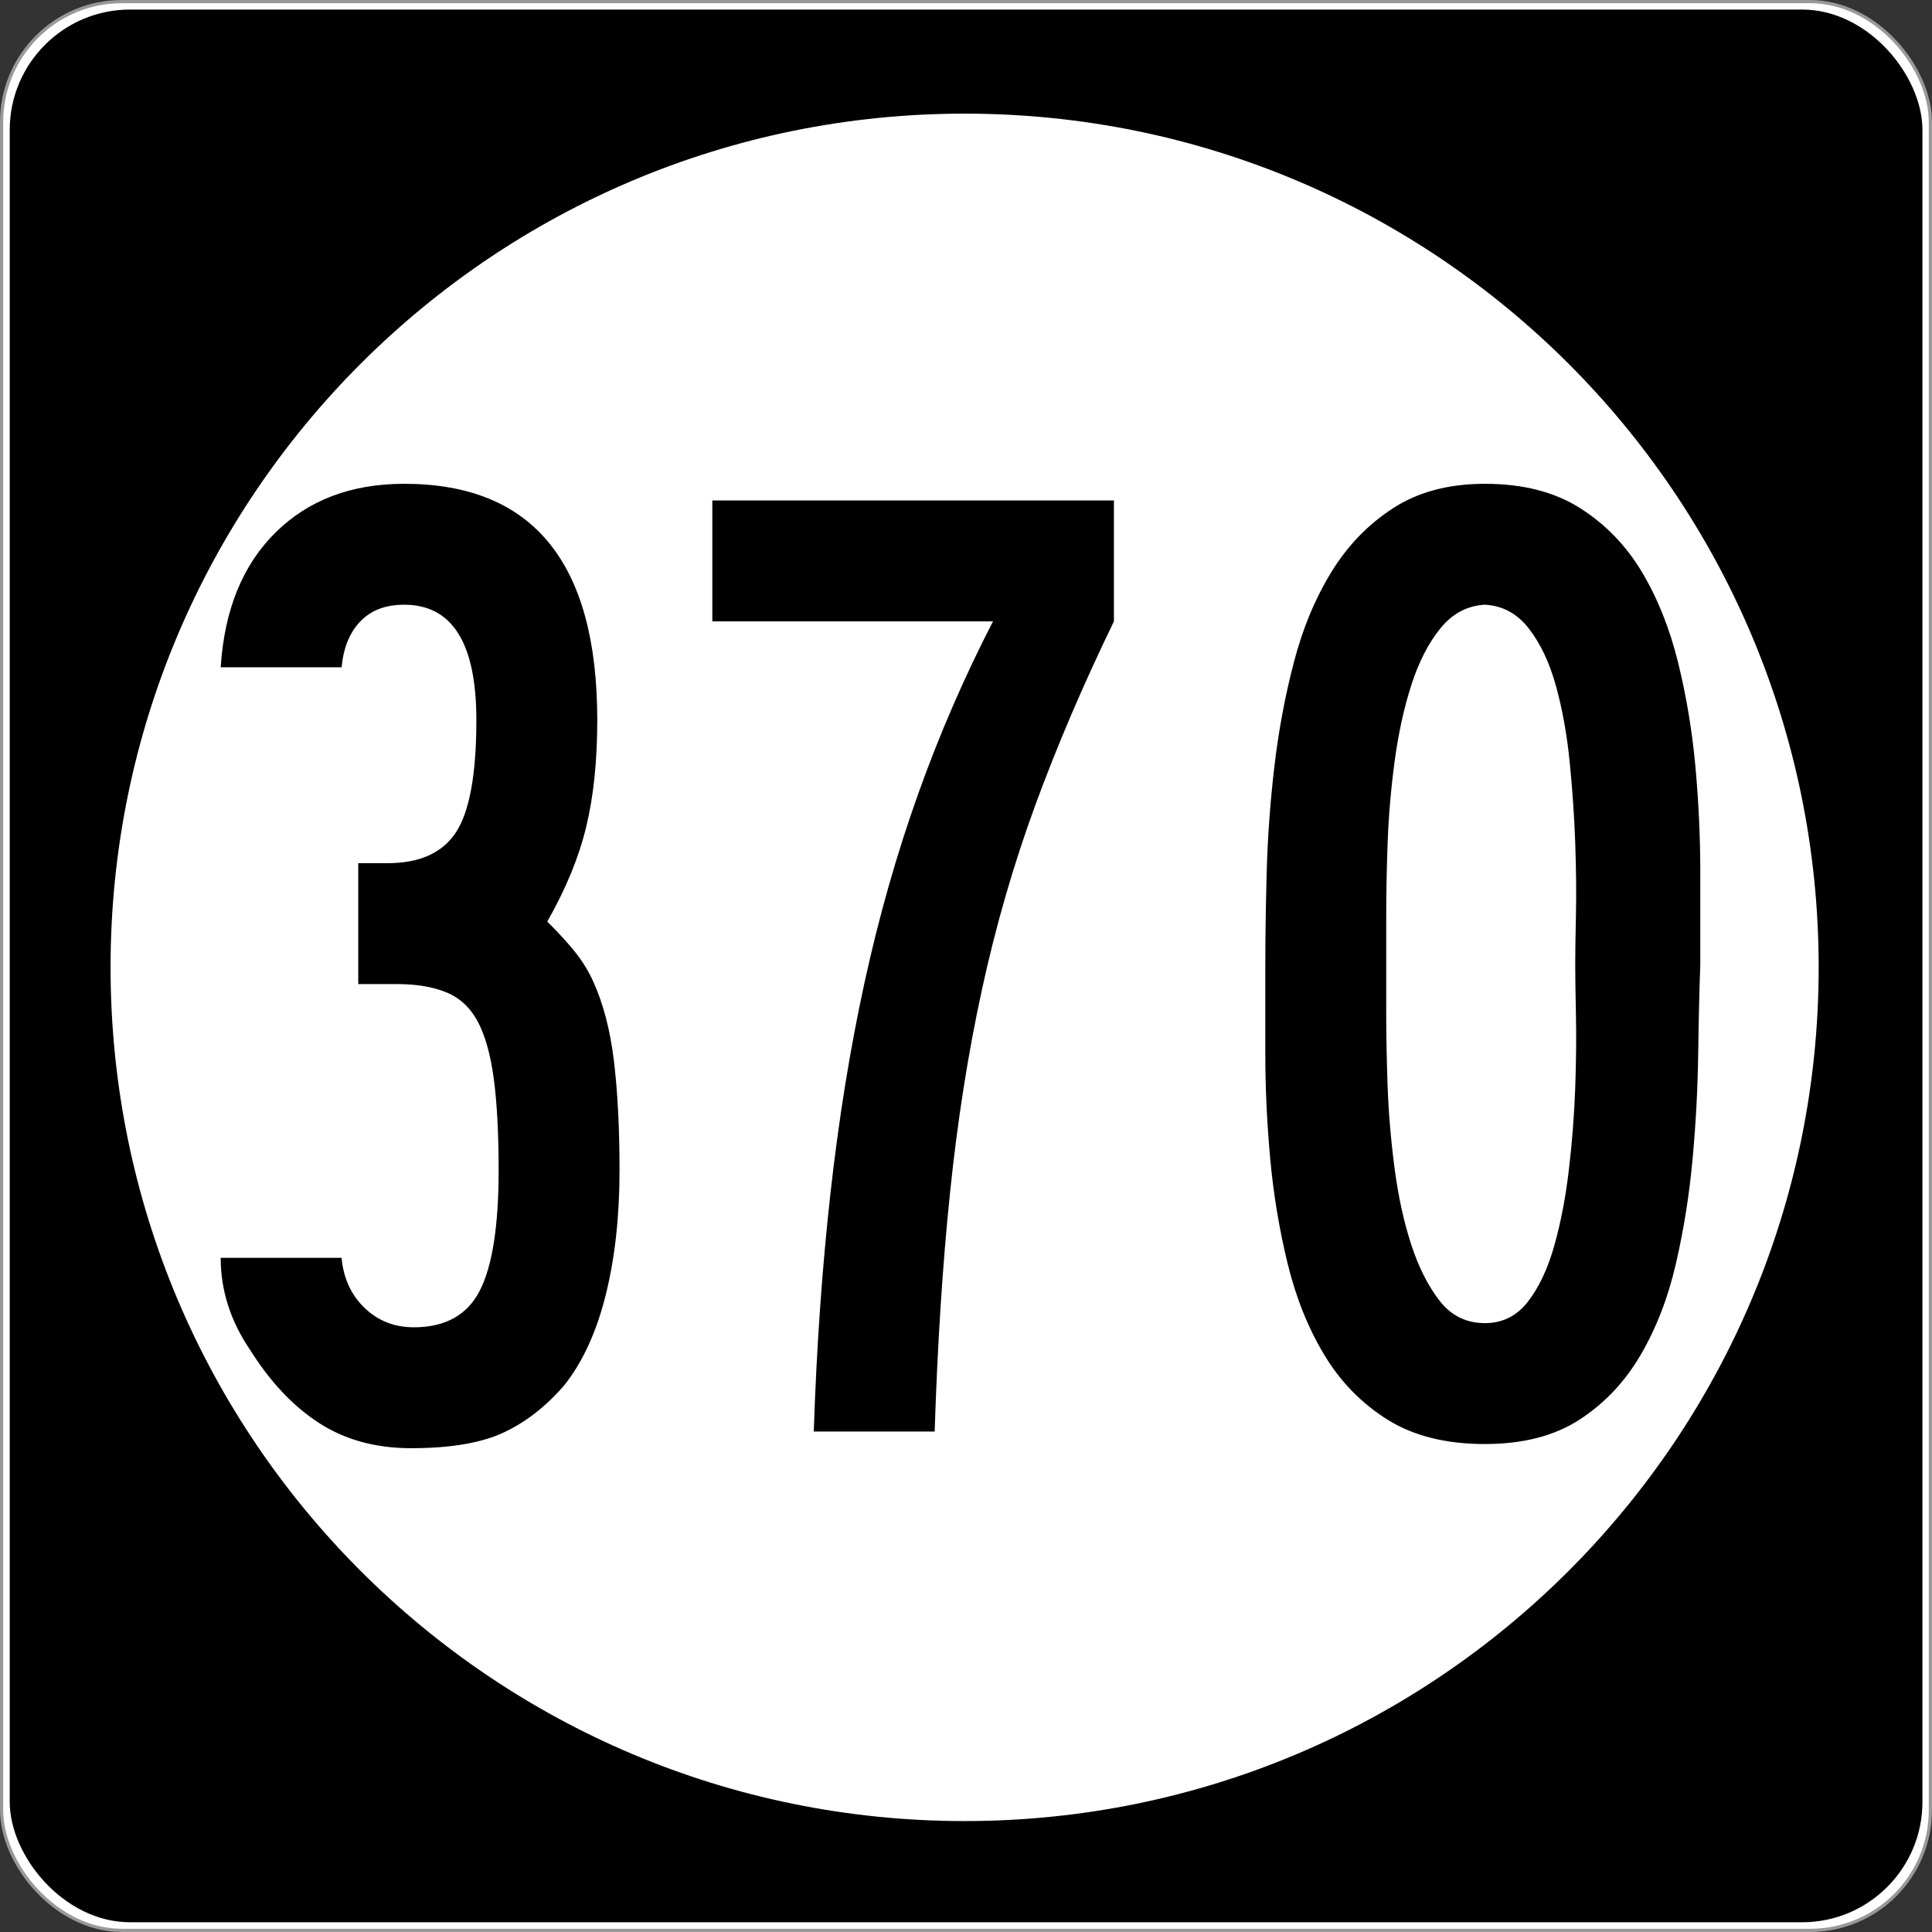 <?xml version="1.0" encoding="UTF-8" standalone="no"?>
<!-- Created with Inkscape (http://www.inkscape.org/) -->
<svg
   xmlns:svg="http://www.w3.org/2000/svg"
   xmlns="http://www.w3.org/2000/svg"
   version="1.0"
   width="601"
   height="601"
   id="svg2">
  <rect width="100%" height="100%" fill="#333333" stroke="none"/>
  <defs
     id="defs4" />
  <g
     transform="translate(-2.357,-444.291)"
     id="layer1">
    <g
       id="g3207">
      <rect
         width="600.002"
         height="600.002"
         rx="37.438"
         ry="37.438"
         x="2.856"
         y="444.79"
         id="rect2383"
         style="opacity:1;fill:#ffffff;fill-opacity:1;fill-rule:nonzero;stroke:#999999;stroke-width:0.998;stroke-linecap:butt;stroke-linejoin:round;stroke-miterlimit:4;stroke-dasharray:none;stroke-opacity:1" />
      <rect
         width="595"
         height="595"
         rx="37.438"
         ry="37.438"
         x="5.384"
         y="447.264"
         id="rect3165"
         style="opacity:1;fill:#000000;fill-opacity:1;fill-rule:nonzero;stroke:none;stroke-width:1;stroke-linecap:butt;stroke-linejoin:round;stroke-miterlimit:4;stroke-dasharray:none;stroke-opacity:1" />
      <path
         d="M 496.341,294.902 C 496.341,407.38 402.976,498.561 287.805,498.561 C 172.633,498.561 79.268,407.38 79.268,294.902 C 79.268,182.425 172.633,91.244 287.805,91.244 C 402.976,91.244 496.341,182.425 496.341,294.902 L 496.341,294.902 z"
         transform="matrix(1.274,0,0,1.304,-64.236,360.659)"
         id="path3205"
         style="opacity:1;fill:#ffffff;fill-opacity:1;fill-rule:nonzero;stroke:none;stroke-width:1;stroke-linecap:butt;stroke-linejoin:round;stroke-miterlimit:4;stroke-dasharray:none;stroke-opacity:1" />
    </g>
    <path
       d="M 195.079,808.343 C 195.079,822.749 193.637,835.715 190.752,847.24 C 187.868,858.766 183.545,868.134 177.785,875.346 C 172.015,881.968 165.674,886.865 158.762,890.035 C 151.849,893.206 142.338,894.791 130.227,894.791 C 119.278,894.791 109.769,892.199 101.7,887.014 C 93.63,881.83 86.425,874.194 80.084,864.106 C 74.034,855.171 71.008,845.659 71.008,835.572 L 108.619,835.572 C 109.19,841.913 111.567,847.099 115.749,851.132 C 119.931,855.164 125.047,857.18 131.098,857.18 C 140.895,857.18 147.74,853.363 151.631,845.73 C 155.523,838.096 157.469,825.634 157.469,808.343 C 157.469,796.814 156.963,787.302 155.952,779.809 C 154.94,772.316 153.282,766.408 150.978,762.086 C 148.674,757.763 145.433,754.738 141.256,753.009 C 137.078,751.281 131.964,750.417 125.914,750.417 L 113.803,750.417 L 113.803,712.807 L 122.879,712.807 C 132.967,712.807 140.099,709.564 144.277,703.078 C 148.454,696.592 150.543,684.994 150.543,668.284 C 150.543,644.362 143.054,632.402 128.077,632.401 C 122.308,632.402 117.765,634.13 114.45,637.586 C 111.134,641.042 109.19,645.8 108.619,651.86 L 71.008,651.86 C 72.16,633.989 77.853,620.01 88.085,609.922 C 98.318,599.835 111.648,594.791 128.077,594.791 C 168.128,594.791 188.153,619.289 188.154,668.284 C 188.153,680.966 187.001,692.06 184.697,701.567 C 182.393,711.074 178.361,720.872 172.6,730.959 C 176.347,734.706 179.299,737.949 181.459,740.688 C 183.618,743.428 185.418,746.381 186.861,749.547 C 190.027,756.468 192.188,764.755 193.345,774.407 C 194.501,784.059 195.079,795.371 195.079,808.343 L 195.079,808.343 z M 348.872,637.586 C 339.365,657.181 331.225,676.201 324.454,694.648 C 317.682,713.095 312.134,732.261 307.812,752.145 C 303.489,772.03 300.176,793.14 297.872,815.474 C 295.567,837.808 293.98,862.519 293.109,889.606 L 255.499,889.606 C 256.369,863.381 258.102,838.668 260.697,815.467 C 263.291,792.267 266.82,770.436 271.283,749.975 C 275.746,729.515 281.294,709.99 287.925,691.403 C 294.556,672.815 302.335,654.876 311.262,637.586 L 223.944,637.586 L 223.944,599.975 L 348.872,599.975 L 348.872,637.586 L 348.872,637.586 z M 531.278,744.362 C 530.988,752.427 530.77,761.721 530.625,772.243 C 530.48,782.766 529.904,793.575 528.897,804.669 C 527.89,815.764 526.162,826.641 523.713,837.3 C 521.263,847.959 517.589,857.468 512.691,865.828 C 507.792,874.187 501.451,880.889 493.668,885.932 C 485.884,890.976 476.087,893.498 464.276,893.498 C 452.174,893.498 442.089,890.976 434.02,885.932 C 425.951,880.889 419.394,874.187 414.351,865.828 C 409.307,857.468 405.488,847.959 402.893,837.3 C 400.299,826.641 398.496,815.764 397.485,804.669 C 396.473,793.575 395.968,782.766 395.968,772.243 C 395.968,761.721 395.968,752.427 395.968,744.362 C 395.968,735.717 396.113,726.063 396.403,715.399 C 396.693,704.736 397.487,693.857 398.784,682.762 C 400.081,671.668 402.1,660.861 404.839,650.342 C 407.579,639.824 411.468,630.458 416.508,622.243 C 421.547,614.029 427.958,607.4 435.742,602.356 C 443.525,597.313 453.036,594.791 464.276,594.791 C 476.087,594.791 485.957,597.313 493.885,602.356 C 501.814,607.4 508.227,614.029 513.126,622.243 C 518.025,630.458 521.769,639.824 524.359,650.342 C 526.949,660.861 528.75,671.668 529.761,682.762 C 530.772,693.857 531.278,704.808 531.278,715.617 C 531.278,726.425 531.278,736.007 531.278,744.362 L 531.278,744.362 z M 492.375,744.362 C 492.375,740.906 492.447,735.792 492.593,729.02 C 492.738,722.248 492.665,714.755 492.375,706.54 C 492.085,698.326 491.506,689.897 490.64,681.251 C 489.774,672.606 488.334,664.68 486.32,657.473 C 484.306,650.266 481.496,644.358 477.89,639.749 C 474.284,635.141 469.746,632.692 464.276,632.401 C 458.797,632.692 454.184,635.141 450.438,639.749 C 446.691,644.358 443.666,650.266 441.361,657.473 C 439.057,664.68 437.329,672.606 436.177,681.251 C 435.025,689.897 434.304,698.326 434.013,706.54 C 433.723,714.755 433.578,722.248 433.578,729.02 C 433.578,735.792 433.578,740.906 433.578,744.362 C 433.578,747.818 433.578,752.933 433.578,759.704 C 433.578,766.476 433.723,773.969 434.013,782.184 C 434.304,790.398 435.025,798.9 436.177,807.69 C 437.329,816.481 439.057,824.407 441.361,831.469 C 443.666,838.531 446.618,844.366 450.22,848.975 C 453.821,853.583 458.507,855.888 464.276,855.887 C 469.746,855.888 474.212,853.654 477.672,849.186 C 481.133,844.718 483.873,838.883 485.891,831.68 C 487.909,824.477 489.422,816.553 490.429,807.908 C 491.436,799.263 492.085,790.833 492.375,782.619 C 492.665,774.405 492.738,766.839 492.593,759.922 C 492.447,753.005 492.375,747.818 492.375,744.362 L 492.375,744.362 z"
       id="text3212"
       style="font-size:432.277px;font-style:normal;font-variant:normal;font-weight:normal;font-stretch:normal;text-align:center;line-height:100%;writing-mode:lr-tb;text-anchor:middle;fill:#000000;fill-opacity:1;stroke:none;stroke-width:1px;stroke-linecap:butt;stroke-linejoin:miter;stroke-opacity:1;font-family:Roadgeek 2005 Series D;-inkscape-font-specification:Roadgeek 2005 Series D" />
  </g>
</svg>
